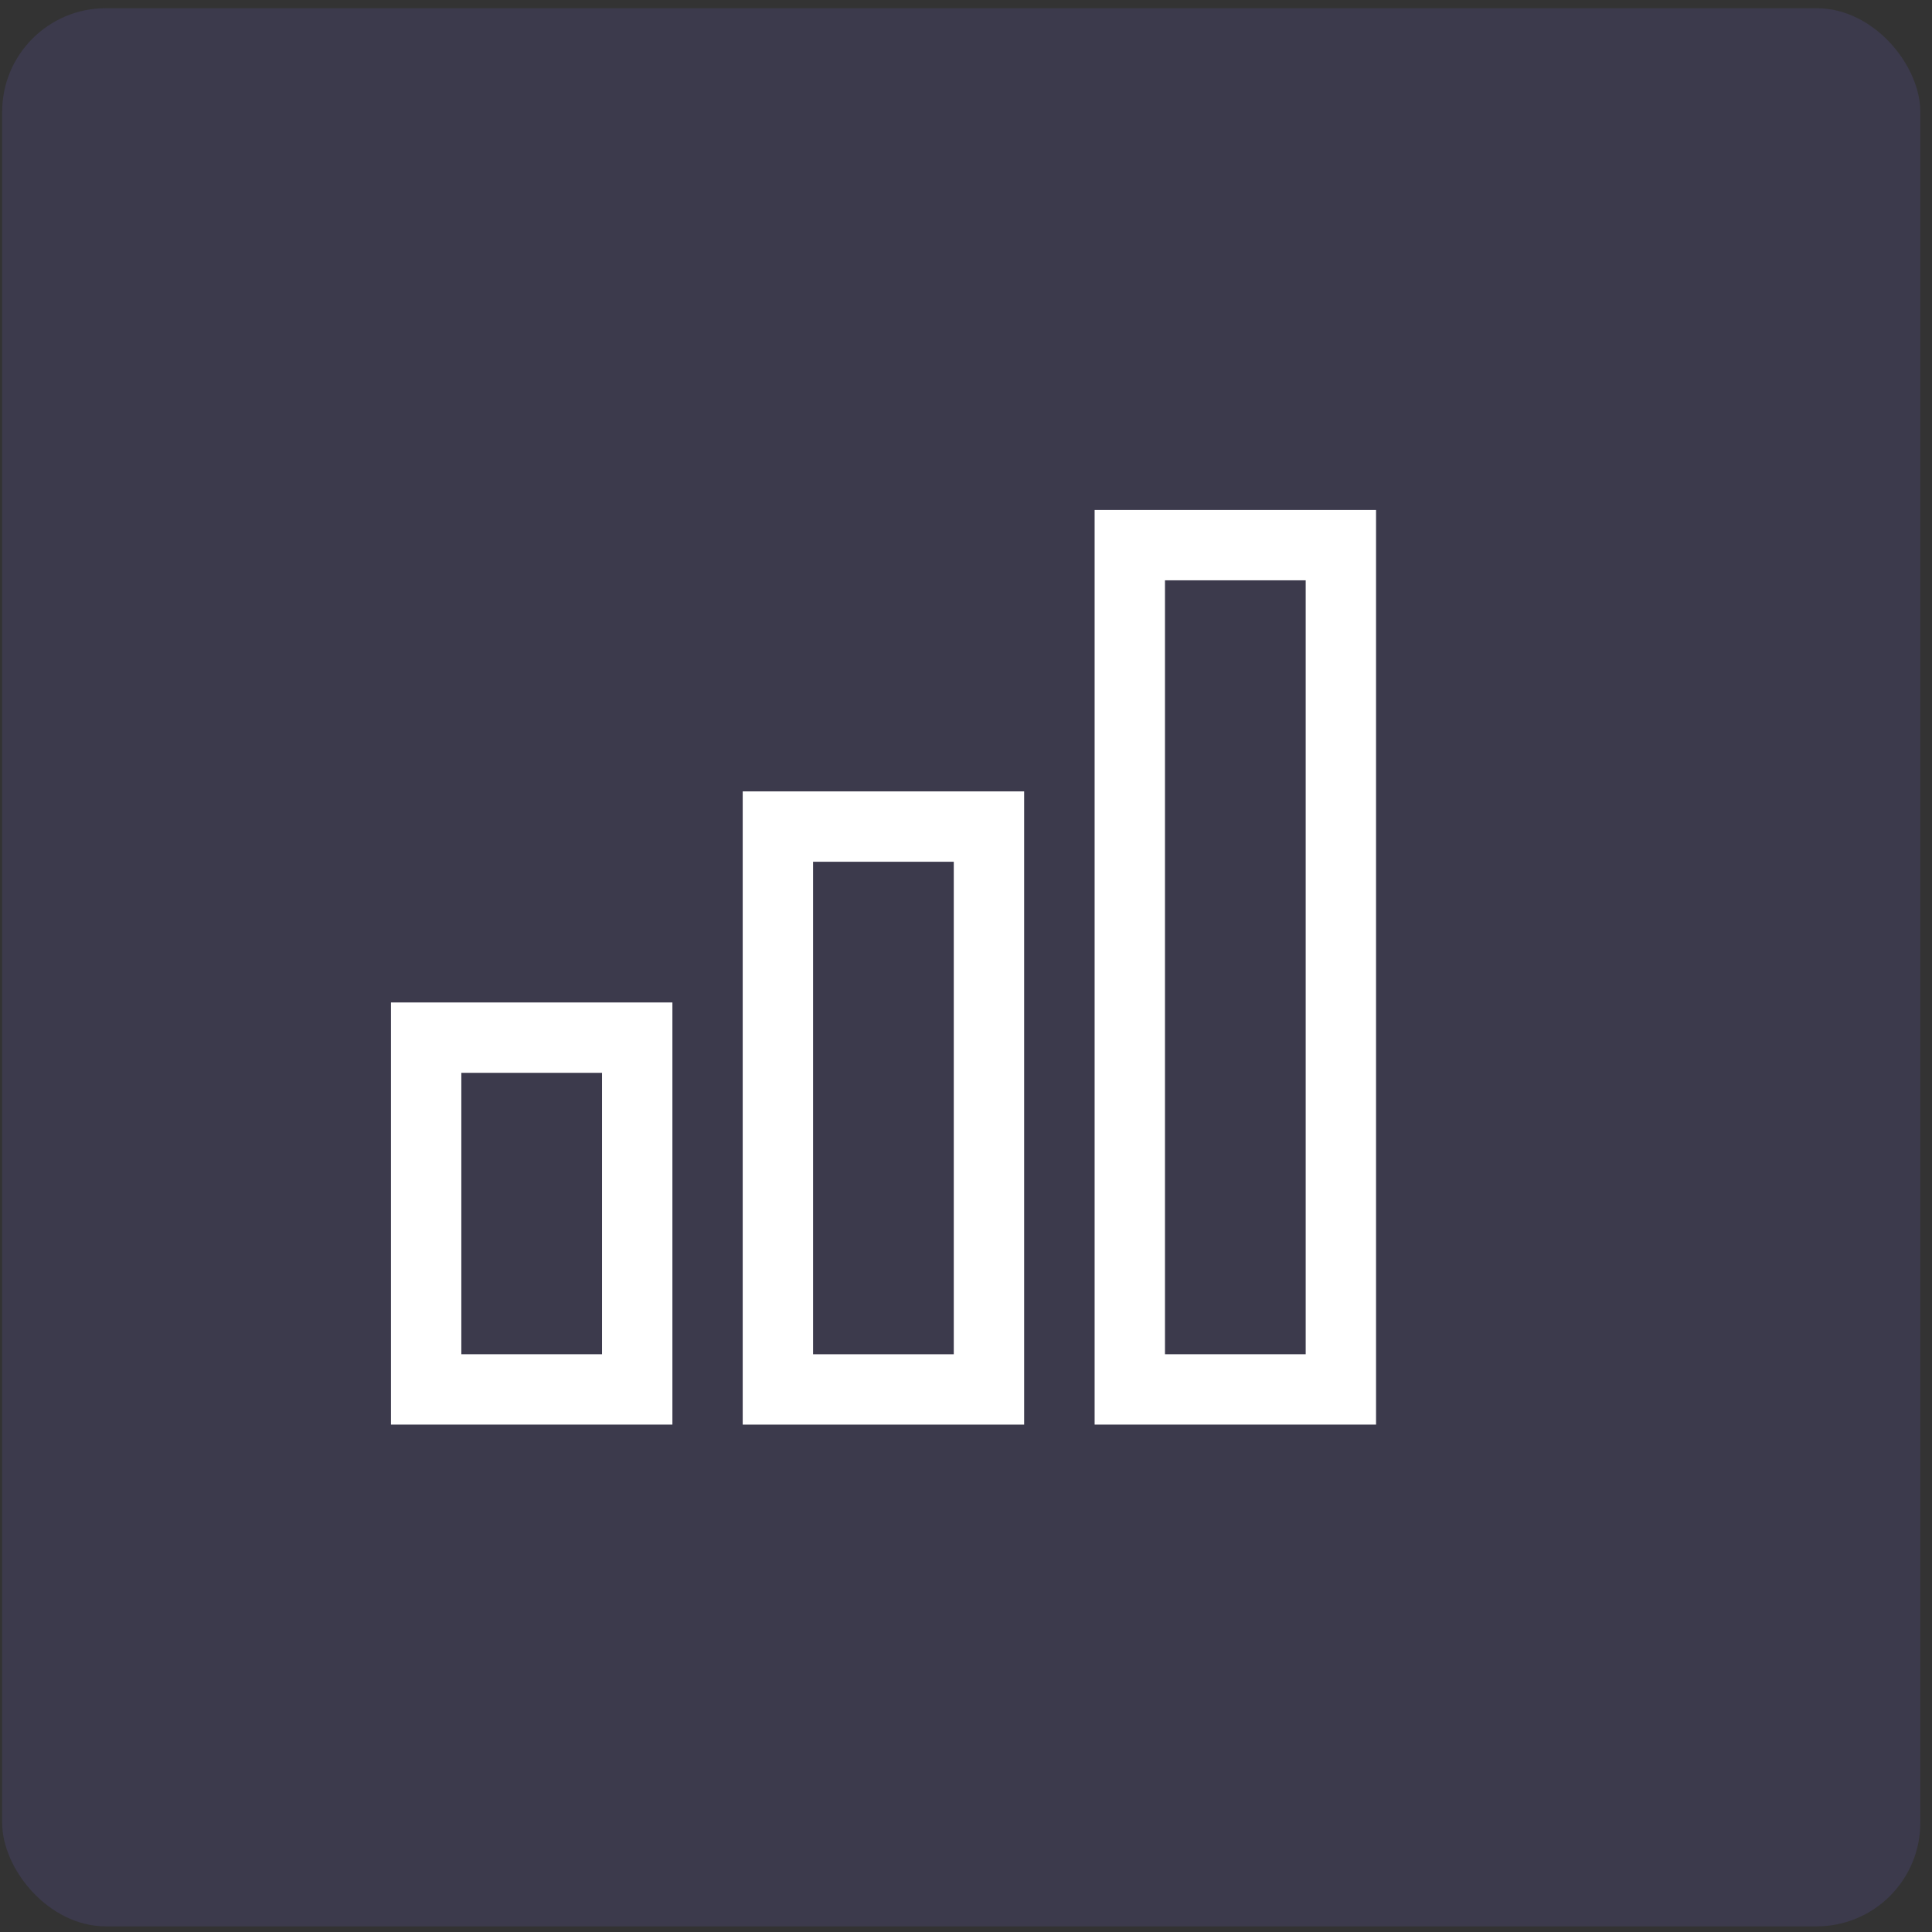 <svg width="92" height="92" viewBox="0 0 92 92" fill="none" xmlns="http://www.w3.org/2000/svg">
<rect x="0" y="0" width="92" height="92" fill="#333333" stroke="none"/>
<rect x="0.102" y="0.39" width="91.342" height="91.342" rx="4.937" fill="#5F56AF" fill-opacity="0.2"/>
<path d="M65.526 67.838H52.125V24.284H65.526V67.838ZM55.475 64.488H62.176V27.634H55.475V64.488Z" fill="white"/>
<path d="M48.769 67.839H35.367V37.685H48.769V67.839ZM38.718 64.489H45.418V41.036H38.718V64.489Z" fill="white"/>
<path d="M32.019 67.838H18.617V47.736H32.019V67.838ZM21.968 64.488H28.668V51.087H21.968V64.488Z" fill="white"/>
</svg>
